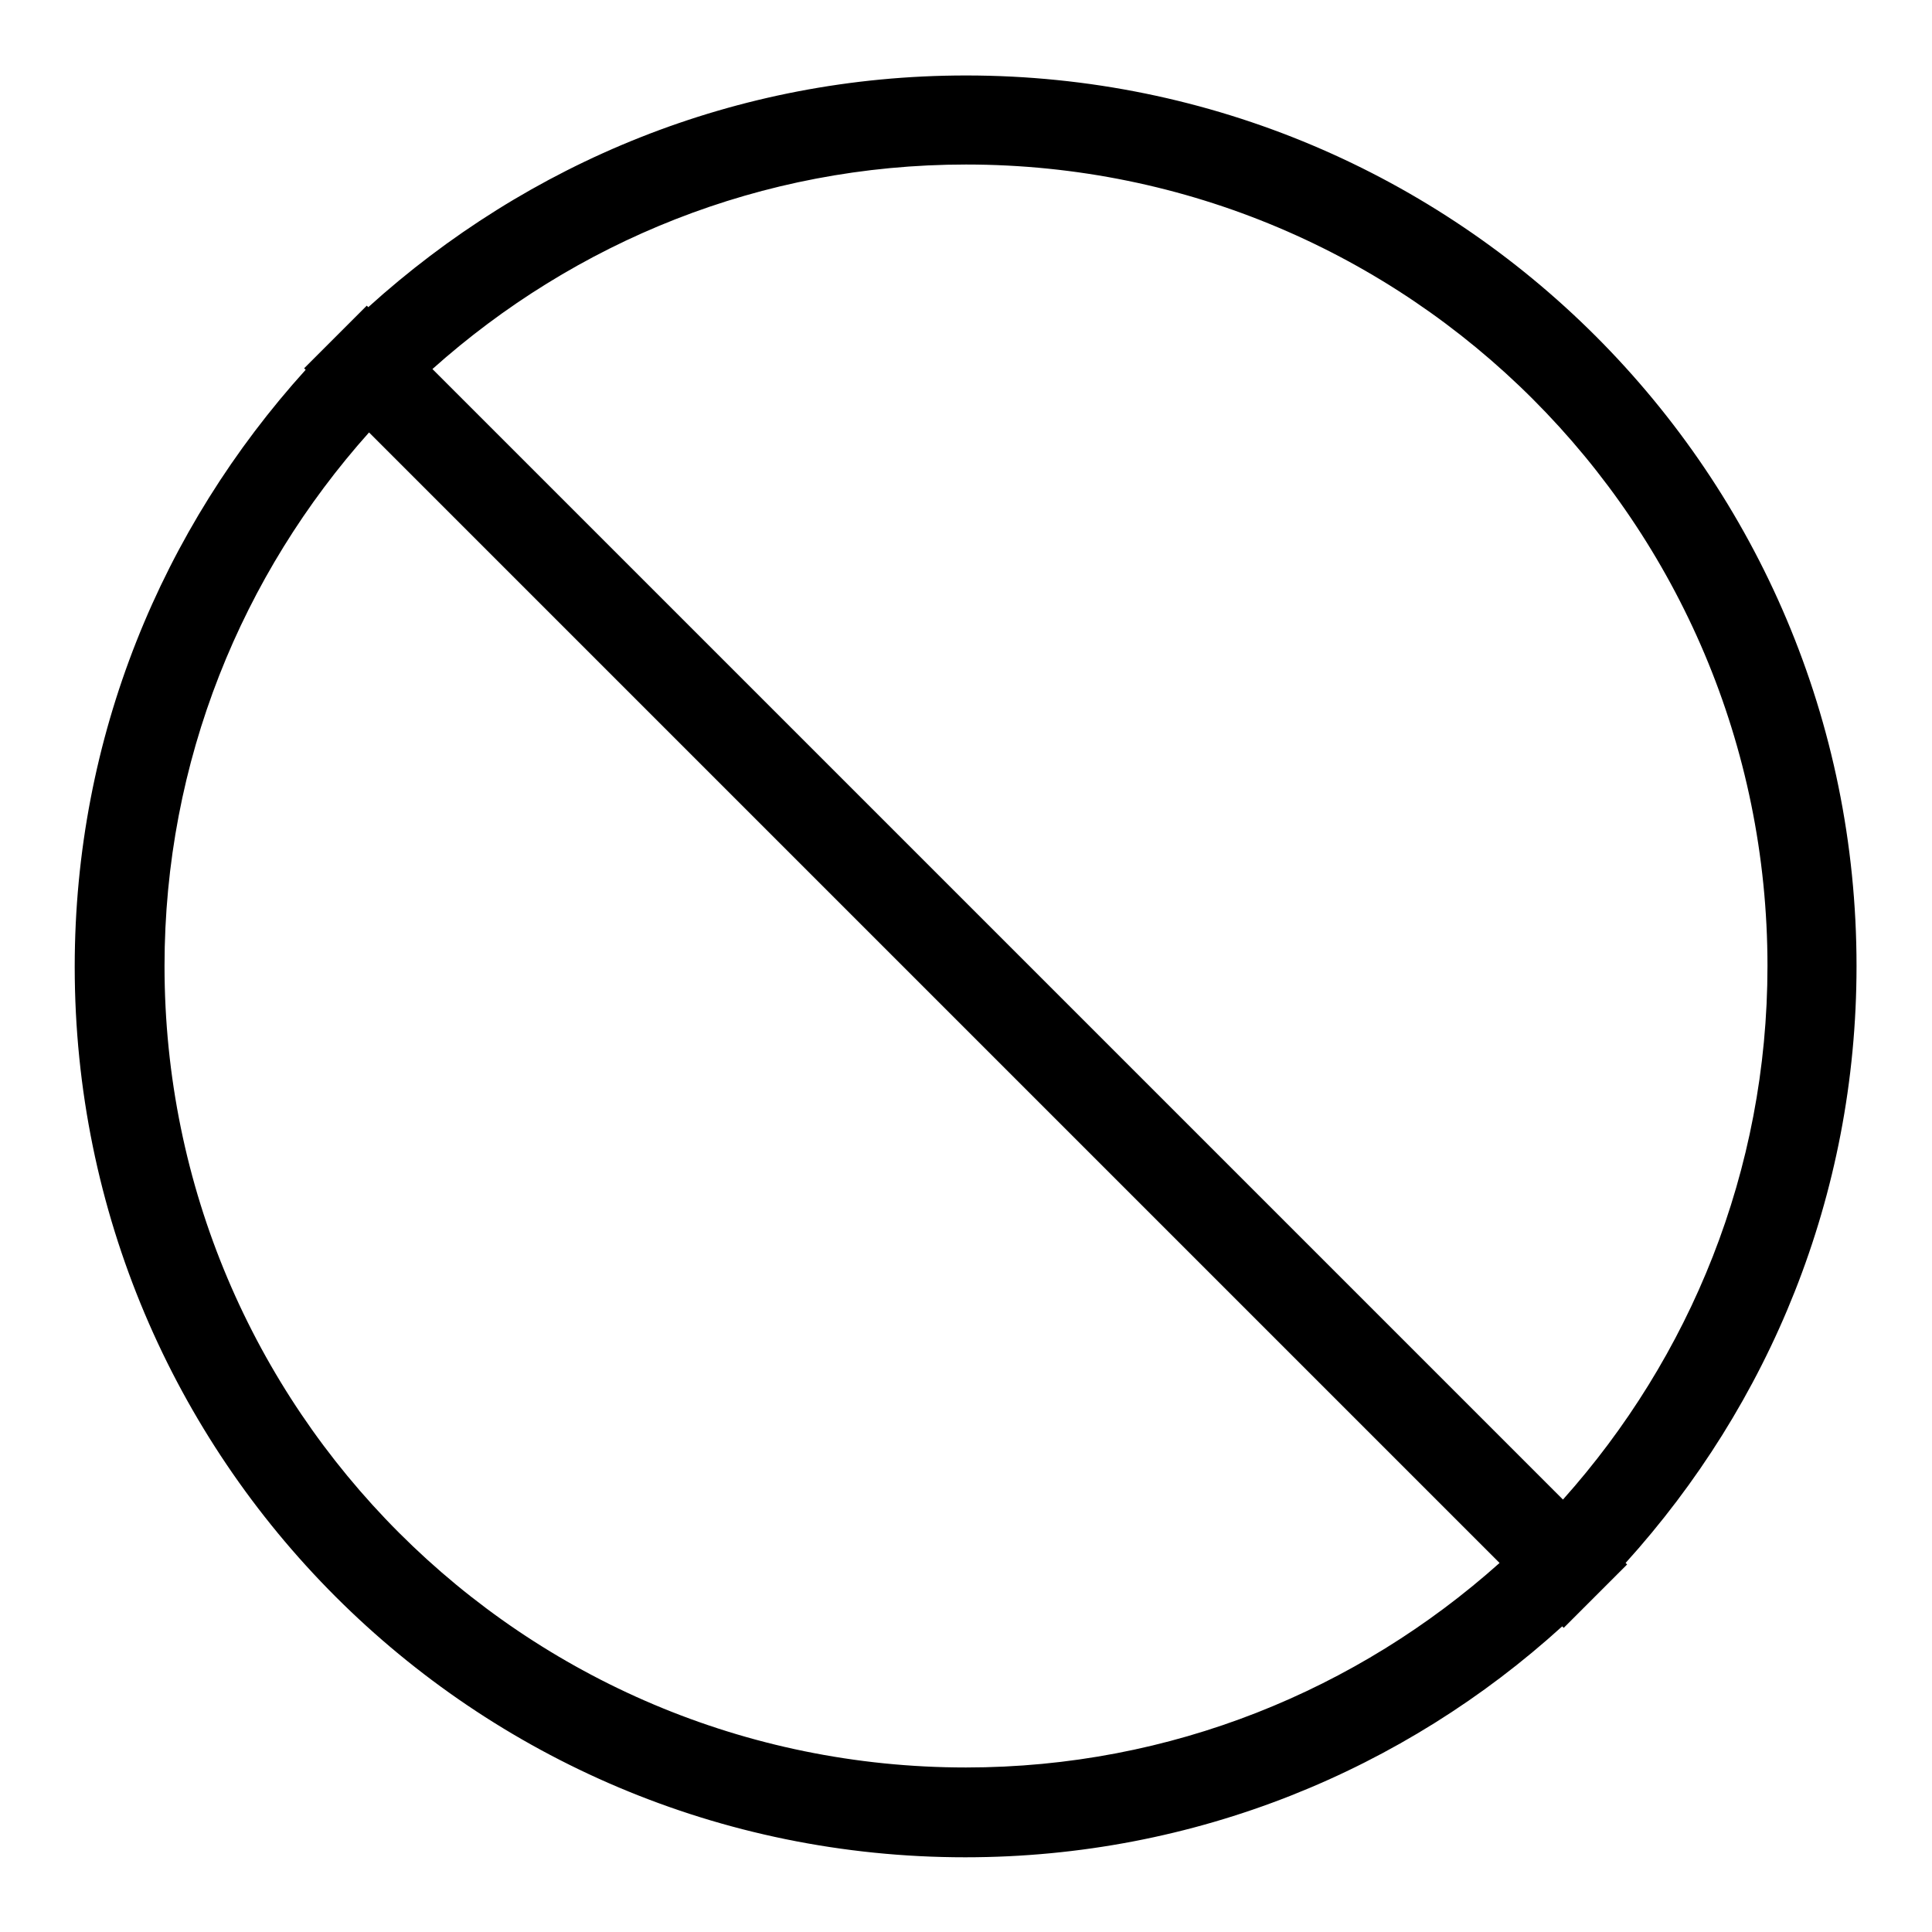 <?xml version="1.0" encoding="utf-8"?>
<!-- Svg Vector Icons : http://www.onlinewebfonts.com/icon -->
<!DOCTYPE svg PUBLIC "-//W3C//DTD SVG 1.1//EN" "http://www.w3.org/Graphics/SVG/1.1/DTD/svg11.dtd">
<svg version="1.1" xmlns="http://www.w3.org/2000/svg" xmlns:xlink="http://www.w3.org/1999/xlink" x="0px" y="0px" viewBox="0 0 256 256" enable-background="new 0 0 256 256" xml:space="preserve">
<g><g><path fill="#000000" d="M215.4,207.1l0.2,0.2l-4.2,4.2c0,0,0,0,0,0l-4.2,4.2l-0.2-0.2c-20.9,19-48.6,30.6-79.1,30.6c-65.2,0-118-52.8-118-118c0-30.5,11.6-58.1,30.6-79.1l-0.2-0.2l8.3-8.3l0.2,0.2C69.9,21.6,97.5,10,128,10c65.2,0,118,52.8,118,118C246,158.5,234.4,186.1,215.4,207.1z M21.8,128c0,58.7,47.5,106.2,106.2,106.2c27.2,0,51.9-10.3,70.7-27.1L48.9,57.3C32.1,76.1,21.8,100.8,21.8,128z M128,21.8c-27.2,0-51.9,10.3-70.7,27.1l149.8,149.8c16.8-18.8,27.1-43.5,27.1-70.7C234.2,69.3,186.7,21.8,128,21.8z"/></g></g>
</svg>